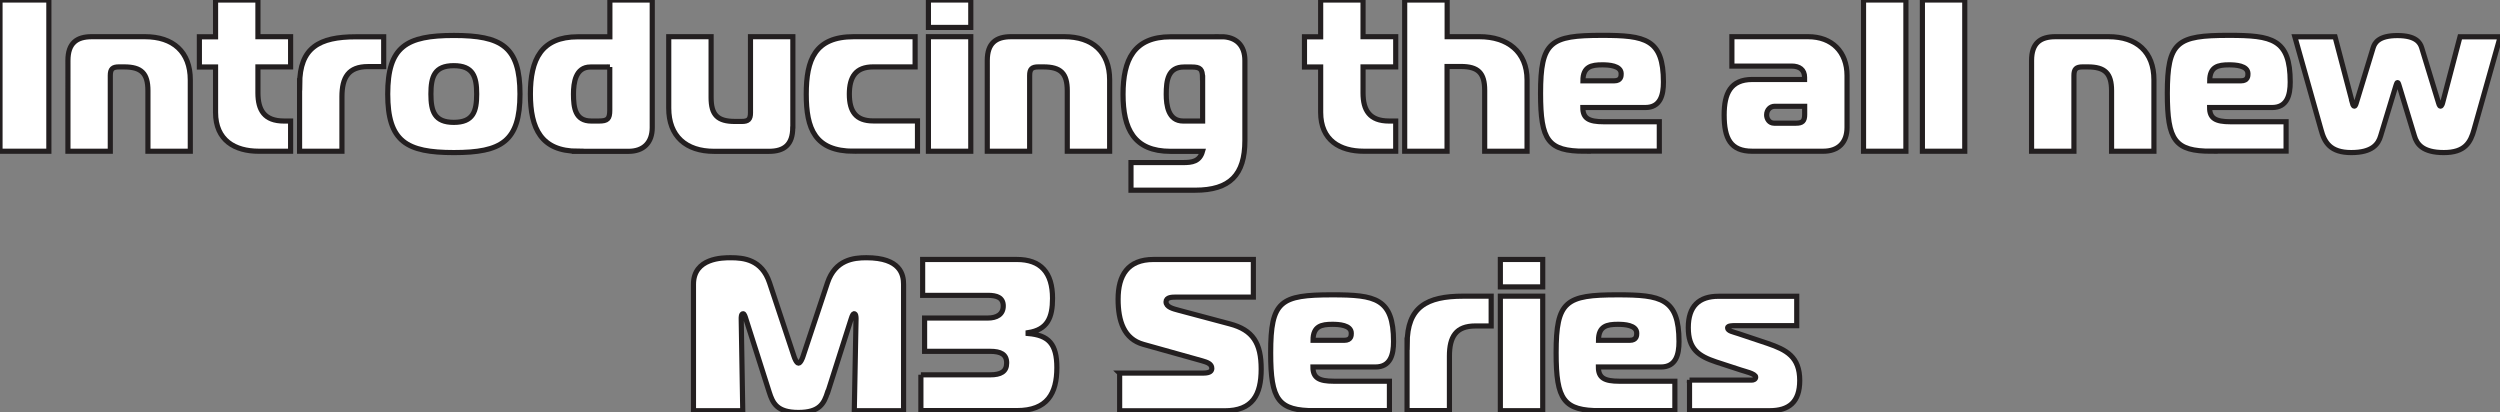 <?xml version="1.0" encoding="UTF-8"?>
<svg id="Layer_1" data-name="Layer 1" xmlns="http://www.w3.org/2000/svg" version="1.1" viewBox="0 0 242.51 40.01">
  <rect x="0" y="0" width="242.51" height="40.01" fill="#808080" stroke="none"/>
  <defs>
    <style>
      .cls-1 {
        fill: #fff;
        stroke: #231f20;
        stroke-miterlimit: 10;
        stroke-width: .5px;
      }
    </style>
  </defs>
  <path class="cls-1" d="M0,14.67V0h4.74v14.67H0Z"/>
  <path class="cls-1" d="M6.59,5.87c0-1.68.84-2.31,2.31-2.31h5.16c2.73,0,4.4,1.47,4.4,4.19v6.92h-4.11v-5.87c0-1.68-.63-2.31-2.31-2.31h-.5c-.63,0-.84.21-.84.84v7.34h-4.11V5.87Z"/>
  <path class="cls-1" d="M25.1,14.67c-2.31,0-4.19-1.05-4.19-3.77v-4.4h-1.57v-2.93h1.57V0h4.11v3.56h3.17v2.93h-3.17v2.52c0,1.68.63,2.73,2.52,2.73h.65v2.93h-3.08Z"/>
  <path class="cls-1" d="M29.07,8.18c0-3.56,1.89-4.61,5.45-4.61h2.7v2.89h-1.53c-1.89,0-2.52,1.05-2.52,2.93v5.28h-4.11v-6.5Z"/>
  <path class="cls-1" d="M50.44,9.12c0,4.61-1.8,5.68-6.41,5.68s-6.42-1.07-6.42-5.68,1.8-5.68,6.42-5.68,6.41,1.07,6.41,5.68ZM44.02,11.87c1.89,0,2.22-1.07,2.22-2.75s-.34-2.75-2.22-2.75-2.22,1.07-2.22,2.75.34,2.75,2.22,2.75Z"/>
  <path class="cls-1" d="M56.06,14.67c-3.56,0-4.61-2.2-4.61-5.55s1.05-5.55,4.61-5.55h3.1V0h4.11v12.37c0,1.47-.84,2.31-2.31,2.31h-4.91ZM59.16,6.5h-1.89c-1.45,0-1.64,1.55-1.64,2.62,0,1.34.17,2.62,1.72,2.62h.75c.84,0,1.05-.21,1.05-1.05v-4.19Z"/>
  <path class="cls-1" d="M76.9,12.37c0,1.68-.84,2.31-2.31,2.31h-5.32c-2.73,0-4.4-1.47-4.4-4.19V3.56h4.11v5.91c0,1.68.63,2.31,2.31,2.31h.67c.63,0,.84-.21.84-.84V3.56h4.11v8.8Z"/>
  <path class="cls-1" d="M82.82,14.67c-3.77,0-4.61-2.18-4.61-5.53s.84-5.58,4.61-5.58h5.95v2.93h-4.07c-1.68,0-2.31.96-2.31,2.64s.63,2.6,2.31,2.6h4.3v2.93h-6.18Z"/>
  <path class="cls-1" d="M90.06,2.66V0h4.11v2.66h-4.11ZM90.06,3.56h4.11v11.11h-4.11V3.56Z"/>
  <path class="cls-1" d="M95.77,5.87c0-1.68.84-2.31,2.31-2.31h5.16c2.73,0,4.4,1.47,4.4,4.19v6.92h-4.11v-5.87c0-1.68-.63-2.31-2.31-2.31h-.5c-.63,0-.84.21-.84.84v7.34h-4.11V5.87Z"/>
  <path class="cls-1" d="M118.45,3.56c1.47,0,2.31.84,2.31,2.31v7.76c0,3.35-1.47,4.82-4.82,4.82h-6.23v-2.68h5.05c.88,0,1.61-.1,1.89-1.09h-3.1c-3.56,0-4.61-2.18-4.61-5.53s1.05-5.58,4.61-5.58h4.91ZM116.65,7.55c0-.84-.21-1.05-1.05-1.05h-.75c-1.55,0-1.72,1.3-1.72,2.64,0,1.07.19,2.6,1.64,2.6h1.89v-4.19Z"/>
  <path class="cls-1" d="M132.3,14.67c-2.31,0-4.19-1.05-4.19-3.77v-4.4h-1.57v-2.93h1.57V0h4.11v3.56h3.17v2.93h-3.17v2.52c0,1.68.63,2.73,2.52,2.73h.65v2.93h-3.08Z"/>
  <path class="cls-1" d="M136.27,0h4.11v3.56h3.14c2.73,0,4.61,1.47,4.61,4.19v6.92h-4.11v-5.91c0-1.68-.63-2.31-2.31-2.31h-1.34v8.22h-4.11V0Z"/>
  <path class="cls-1" d="M153.74,14.67c-3.56,0-4.3-1.01-4.3-5.62,0-5.03.94-5.62,5.97-5.62,4.19,0,5.95.34,5.95,4.53,0,1.26-.29,2.47-1.76,2.47h-6.06c0,1.05.57,1.38,2.03,1.38h5.39v2.85h-7.23ZM156.59,7.84c.67,0,.67-.48.67-.69,0-.8-1.22-.86-1.84-.86-1.05,0-1.87.17-1.87,1.55h3.04Z"/>
  <path class="cls-1" d="M175.4,3.56c2.31,0,3.77,1.47,3.77,3.77v5.03c0,1.47-.84,2.31-2.31,2.31h-6.88c-2.1,0-2.73-1.22-2.73-3.52,0-2.1.63-3.44,2.73-3.44h5.07v-.21c0-.73-.48-1.09-1.26-1.09h-5.79v-2.85h7.38ZM172.15,10.31c-.42,0-.78.34-.78.84,0,.38.25.8.73.8h2.12c.63,0,.84-.21.84-.84v-.8h-2.91Z"/>
  <path class="cls-1" d="M180.77,0h4.11v14.67h-4.11V0Z"/>
  <path class="cls-1" d="M186.48,0h4.11v14.67h-4.11V0Z"/>
  <path class="cls-1" d="M197.07,5.87c0-1.68.84-2.31,2.31-2.31h5.16c2.73,0,4.4,1.47,4.4,4.19v6.92h-4.11v-5.87c0-1.68-.63-2.31-2.31-2.31h-.5c-.63,0-.84.21-.84.84v7.34h-4.11V5.87Z"/>
  <path class="cls-1" d="M214.54,14.67c-3.56,0-4.3-1.01-4.3-5.62,0-5.03.94-5.62,5.97-5.62,4.19,0,5.95.34,5.95,4.53,0,1.26-.29,2.47-1.76,2.47h-6.06c0,1.05.57,1.38,2.03,1.38h5.39v2.85h-7.23ZM217.39,7.84c.67,0,.67-.48.67-.69,0-.8-1.22-.86-1.84-.86-1.05,0-1.87.17-1.87,1.55h3.04Z"/>
  <path class="cls-1" d="M228.17,9.96c.02.08.1.34.21.34s.17-.25.19-.31l1.64-5.37c.15-.48.55-1.17,2.35-1.17s2.2.69,2.35,1.17l1.64,5.37c.02.06.08.31.19.31s.19-.25.21-.34l1.68-6.39h3.9l-2.54,9.01c-.34,1.24-.88,2.22-2.93,2.22s-2.62-.82-2.85-1.61l-1.47-4.84c-.06-.15-.08-.34-.17-.34s-.1.19-.17.34l-1.47,4.84c-.23.8-.82,1.61-2.85,1.61s-2.6-.98-2.93-2.22l-2.54-9.01h3.9l1.68,6.39Z"/>
  <path class="cls-1" d="M80.28,38.04c-.34,1.07-.75,1.97-2.83,1.97s-2.49-.9-2.83-1.97l-2.26-7.09c-.08-.27-.17-.52-.27-.52-.19,0-.19.34-.19.48l.15,8.93h-4.78v-12.26c0-2.58,2.85-2.58,3.61-2.58,1.26,0,3.02.17,3.77,2.43l2.37,7.13c.04.15.25.67.44.67s.4-.52.44-.67l2.37-7.13c.75-2.24,2.54-2.43,3.77-2.43,3.33,0,3.61,1.66,3.61,2.58v12.26h-4.78l.17-8.93c0-.19-.02-.48-.19-.48-.08,0-.17.13-.29.52l-2.26,7.09Z"/>
  <path class="cls-1" d="M89.33,36.36h6.71c1.05,0,1.61-.31,1.61-1.15s-.57-1.13-1.61-1.13h-6.35v-3.23h6.14c.84,0,1.49-.34,1.49-1.17s-.65-1.03-1.49-1.03h-6.33v-3.48h9.14c2.31,0,3.46,1.26,3.46,3.77,0,1.89-.5,3.04-2.37,3.33v.08c1.99.17,2.79,1.01,2.79,3.31,0,2.52-.94,4.17-3.88,4.17h-9.31v-3.48Z"/>
  <path class="cls-1" d="M108.6,36.19h8.13c.69,0,.82-.23.82-.46,0-.44-.46-.59-.94-.73l-5.68-1.59c-1.91-.52-2.47-2.28-2.47-4.38,0-2.31.92-3.86,3.44-3.86h9.68v3.65h-7.46c-.42,0-1.01,0-1.01.46,0,.5.67.67,1.24.82l4.95,1.32c2.24.59,3.04,1.87,3.04,4.38s-.84,4.05-3.56,4.05h-10.17v-3.65Z"/>
  <path class="cls-1" d="M127.56,39.84c-3.56,0-4.3-1.01-4.3-5.62,0-5.03.94-5.62,5.97-5.62,4.19,0,5.95.33,5.95,4.53,0,1.26-.29,2.47-1.76,2.47h-6.06c0,1.05.57,1.38,2.03,1.38h5.39v2.85h-7.23ZM130.41,33.01c.67,0,.67-.48.67-.69,0-.8-1.22-.86-1.84-.86-1.05,0-1.87.17-1.87,1.55h3.04Z"/>
  <path class="cls-1" d="M136.5,33.34c0-3.56,1.89-4.61,5.45-4.61h2.7v2.89h-1.53c-1.89,0-2.52,1.05-2.52,2.93v5.28h-4.11v-6.5Z"/>
  <path class="cls-1" d="M145.54,27.83v-2.66h4.11v2.66h-4.11ZM145.54,28.73h4.11v11.11h-4.11v-11.11Z"/>
  <path class="cls-1" d="M155.25,39.84c-3.56,0-4.3-1.01-4.3-5.62,0-5.03.94-5.62,5.97-5.62,4.19,0,5.95.33,5.95,4.53,0,1.26-.29,2.47-1.76,2.47h-6.06c0,1.05.57,1.38,2.03,1.38h5.39v2.85h-7.23ZM158.1,33.01c.67,0,.67-.48.67-.69,0-.8-1.22-.86-1.84-.86-1.05,0-1.87.17-1.87,1.55h3.04Z"/>
  <path class="cls-1" d="M163.89,36.87h6.06c.15,0,.36-.08.36-.29,0-.34-1.13-.57-1.45-.69l-2.39-.78c-1.7-.57-2.7-1.24-2.7-3.33s1.05-3.04,2.93-3.04h7.59v2.85h-6.04c-.17,0-.67,0-.67.21,0,.31.57.4,1.07.57l2.81.94c1.84.63,3.12,1.3,3.12,3.6,0,2.1-1.05,2.93-2.93,2.93h-7.76v-2.98Z"/>
</svg>